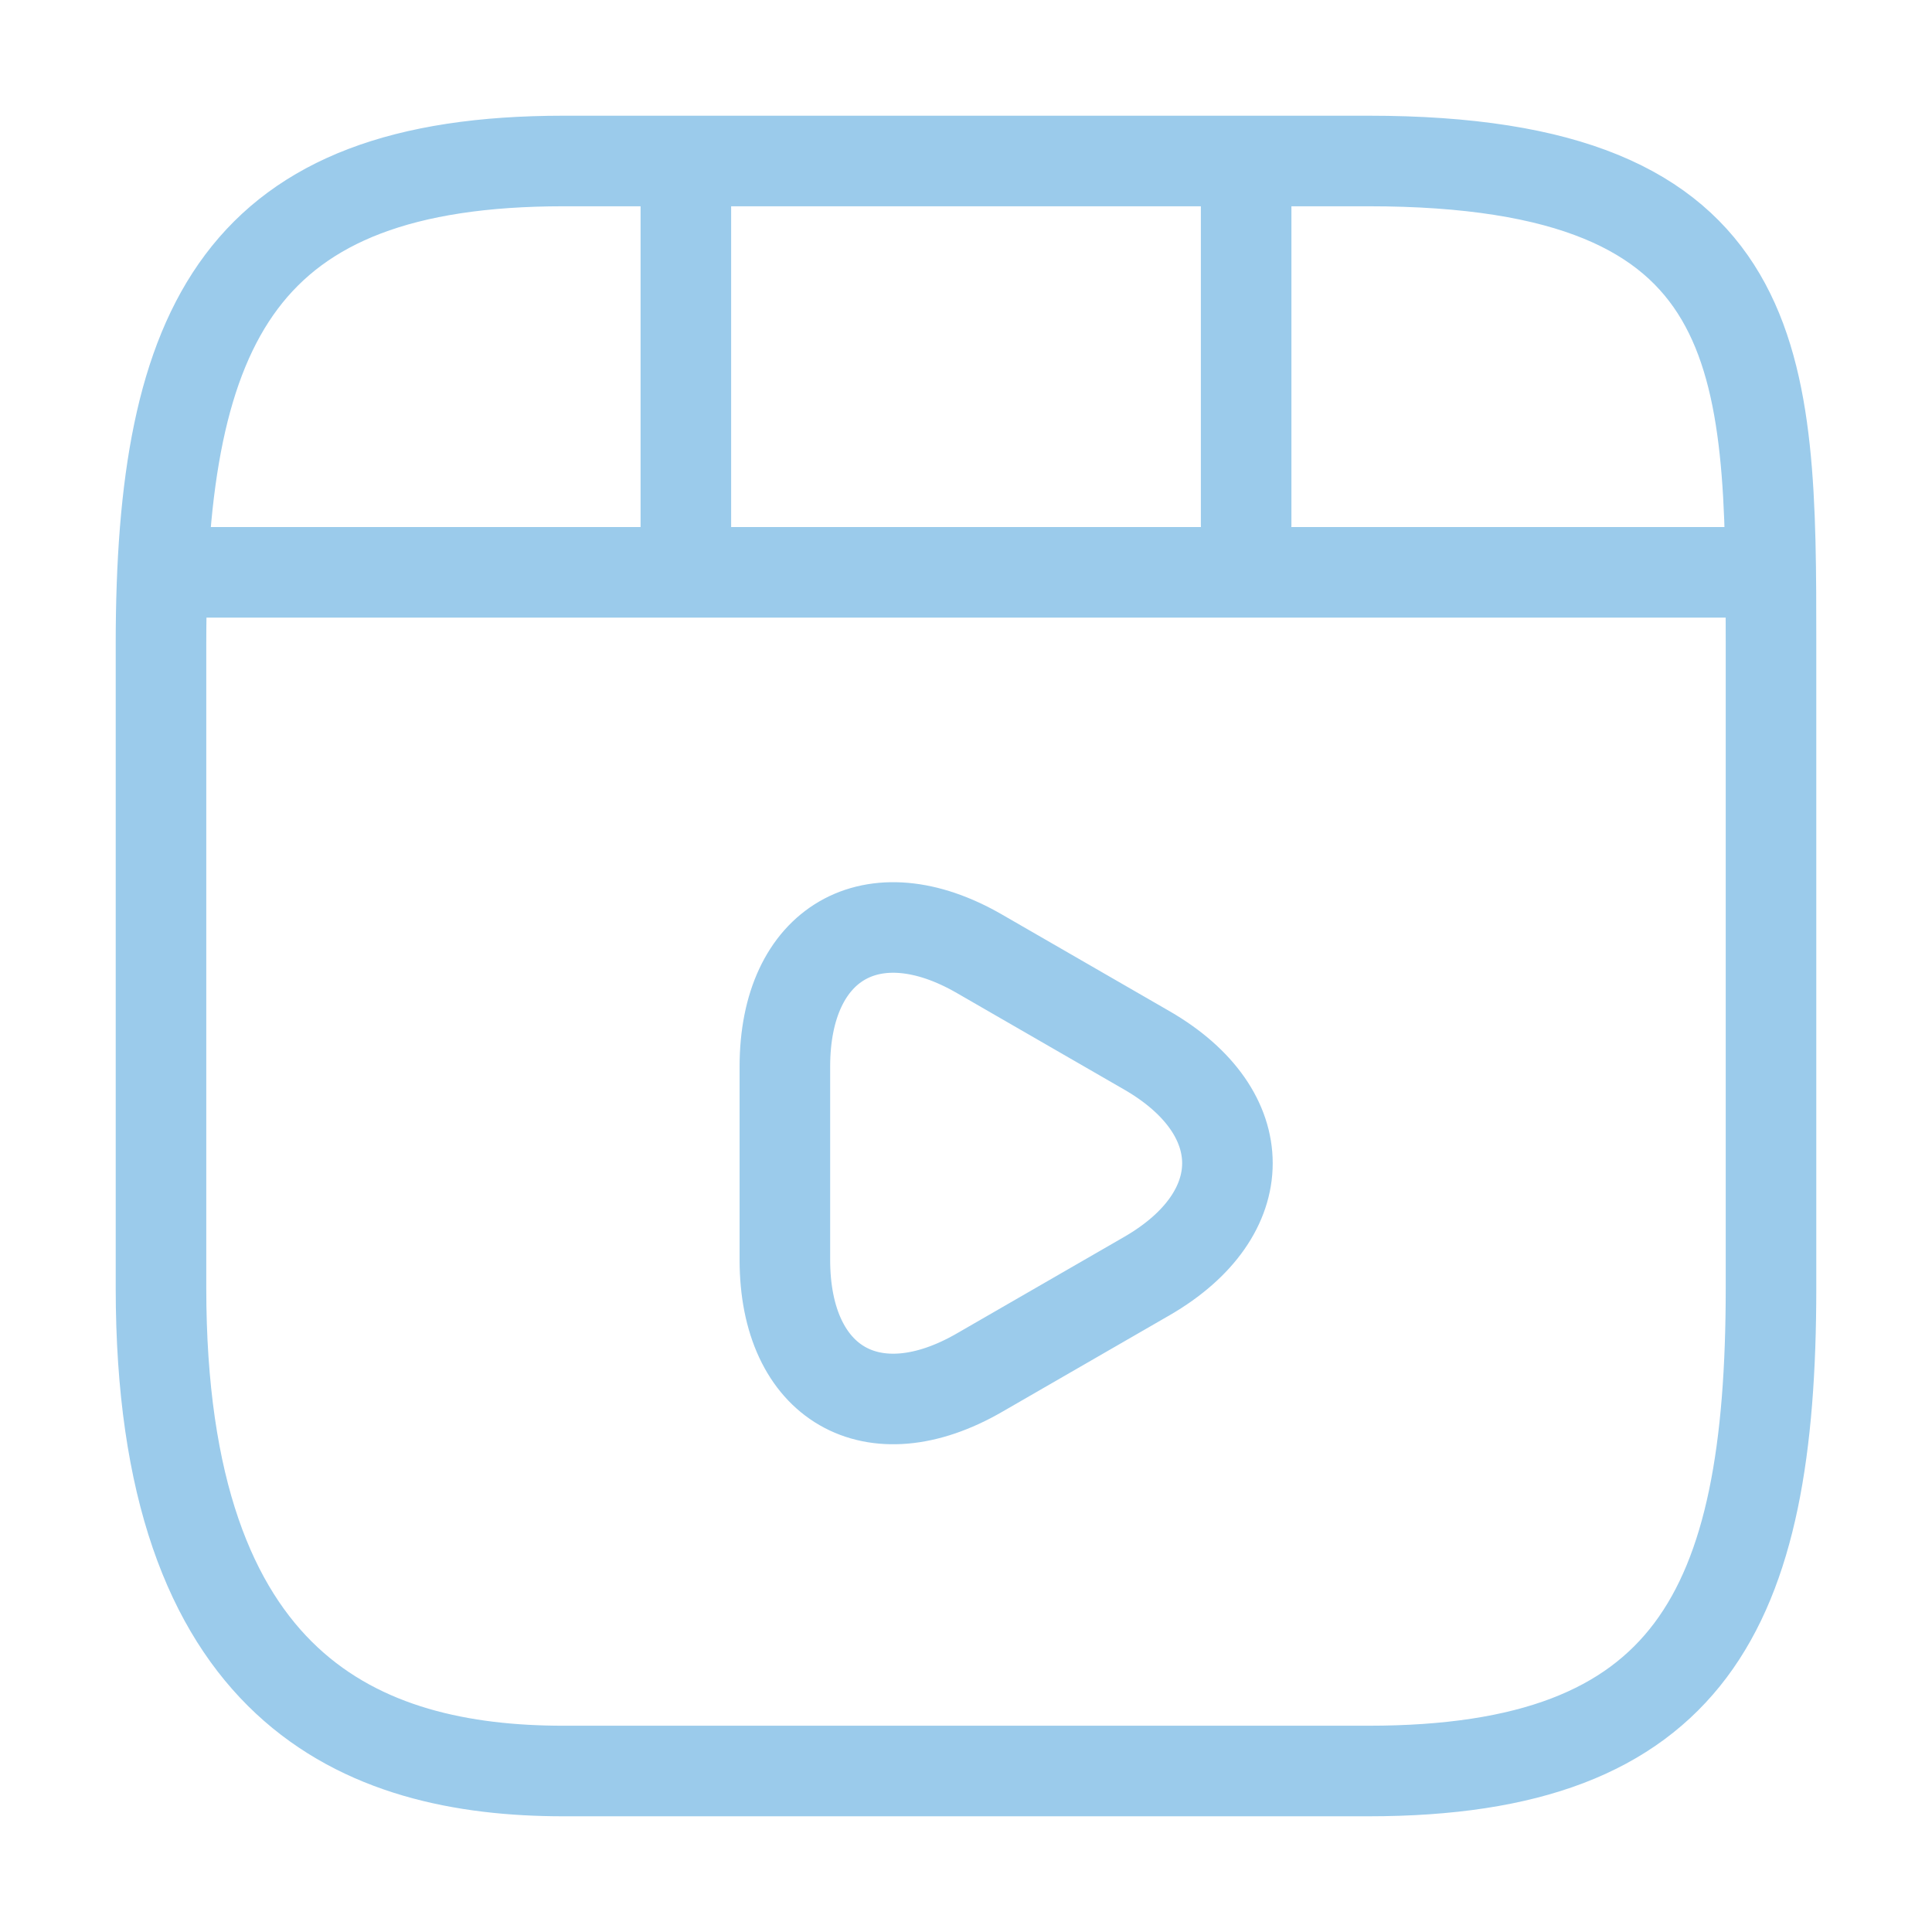 <svg width="64" height="64" viewBox="0 0 64 64" fill="none" xmlns="http://www.w3.org/2000/svg">
<g id="video play">
<path id="Vector" d="M6.72 18.96H57.28M22.72 5.627V18.587M41.28 5.627V17.387M58.667 42.667V21.333C58.667 12 58.667 5.333 45.333 5.333H18.667C8 5.333 5.333 10.667 5.333 21.333V42.667C5.333 56 12 58.667 18.667 58.667H45.333C56 58.667 58.667 53.333 58.667 42.667ZM26 35.333C26 31.227 28.907 29.547 32.453 31.6L38 34.8C41.547 36.853 41.547 40.213 38 42.267L32.453 45.467C28.907 47.52 26 45.84 26 41.733V35.333Z" stroke="#9BCBEB" stroke-width="3" stroke-miterlimit="10" stroke-linecap="round" stroke-linejoin="round"/>
</g>
</svg>
